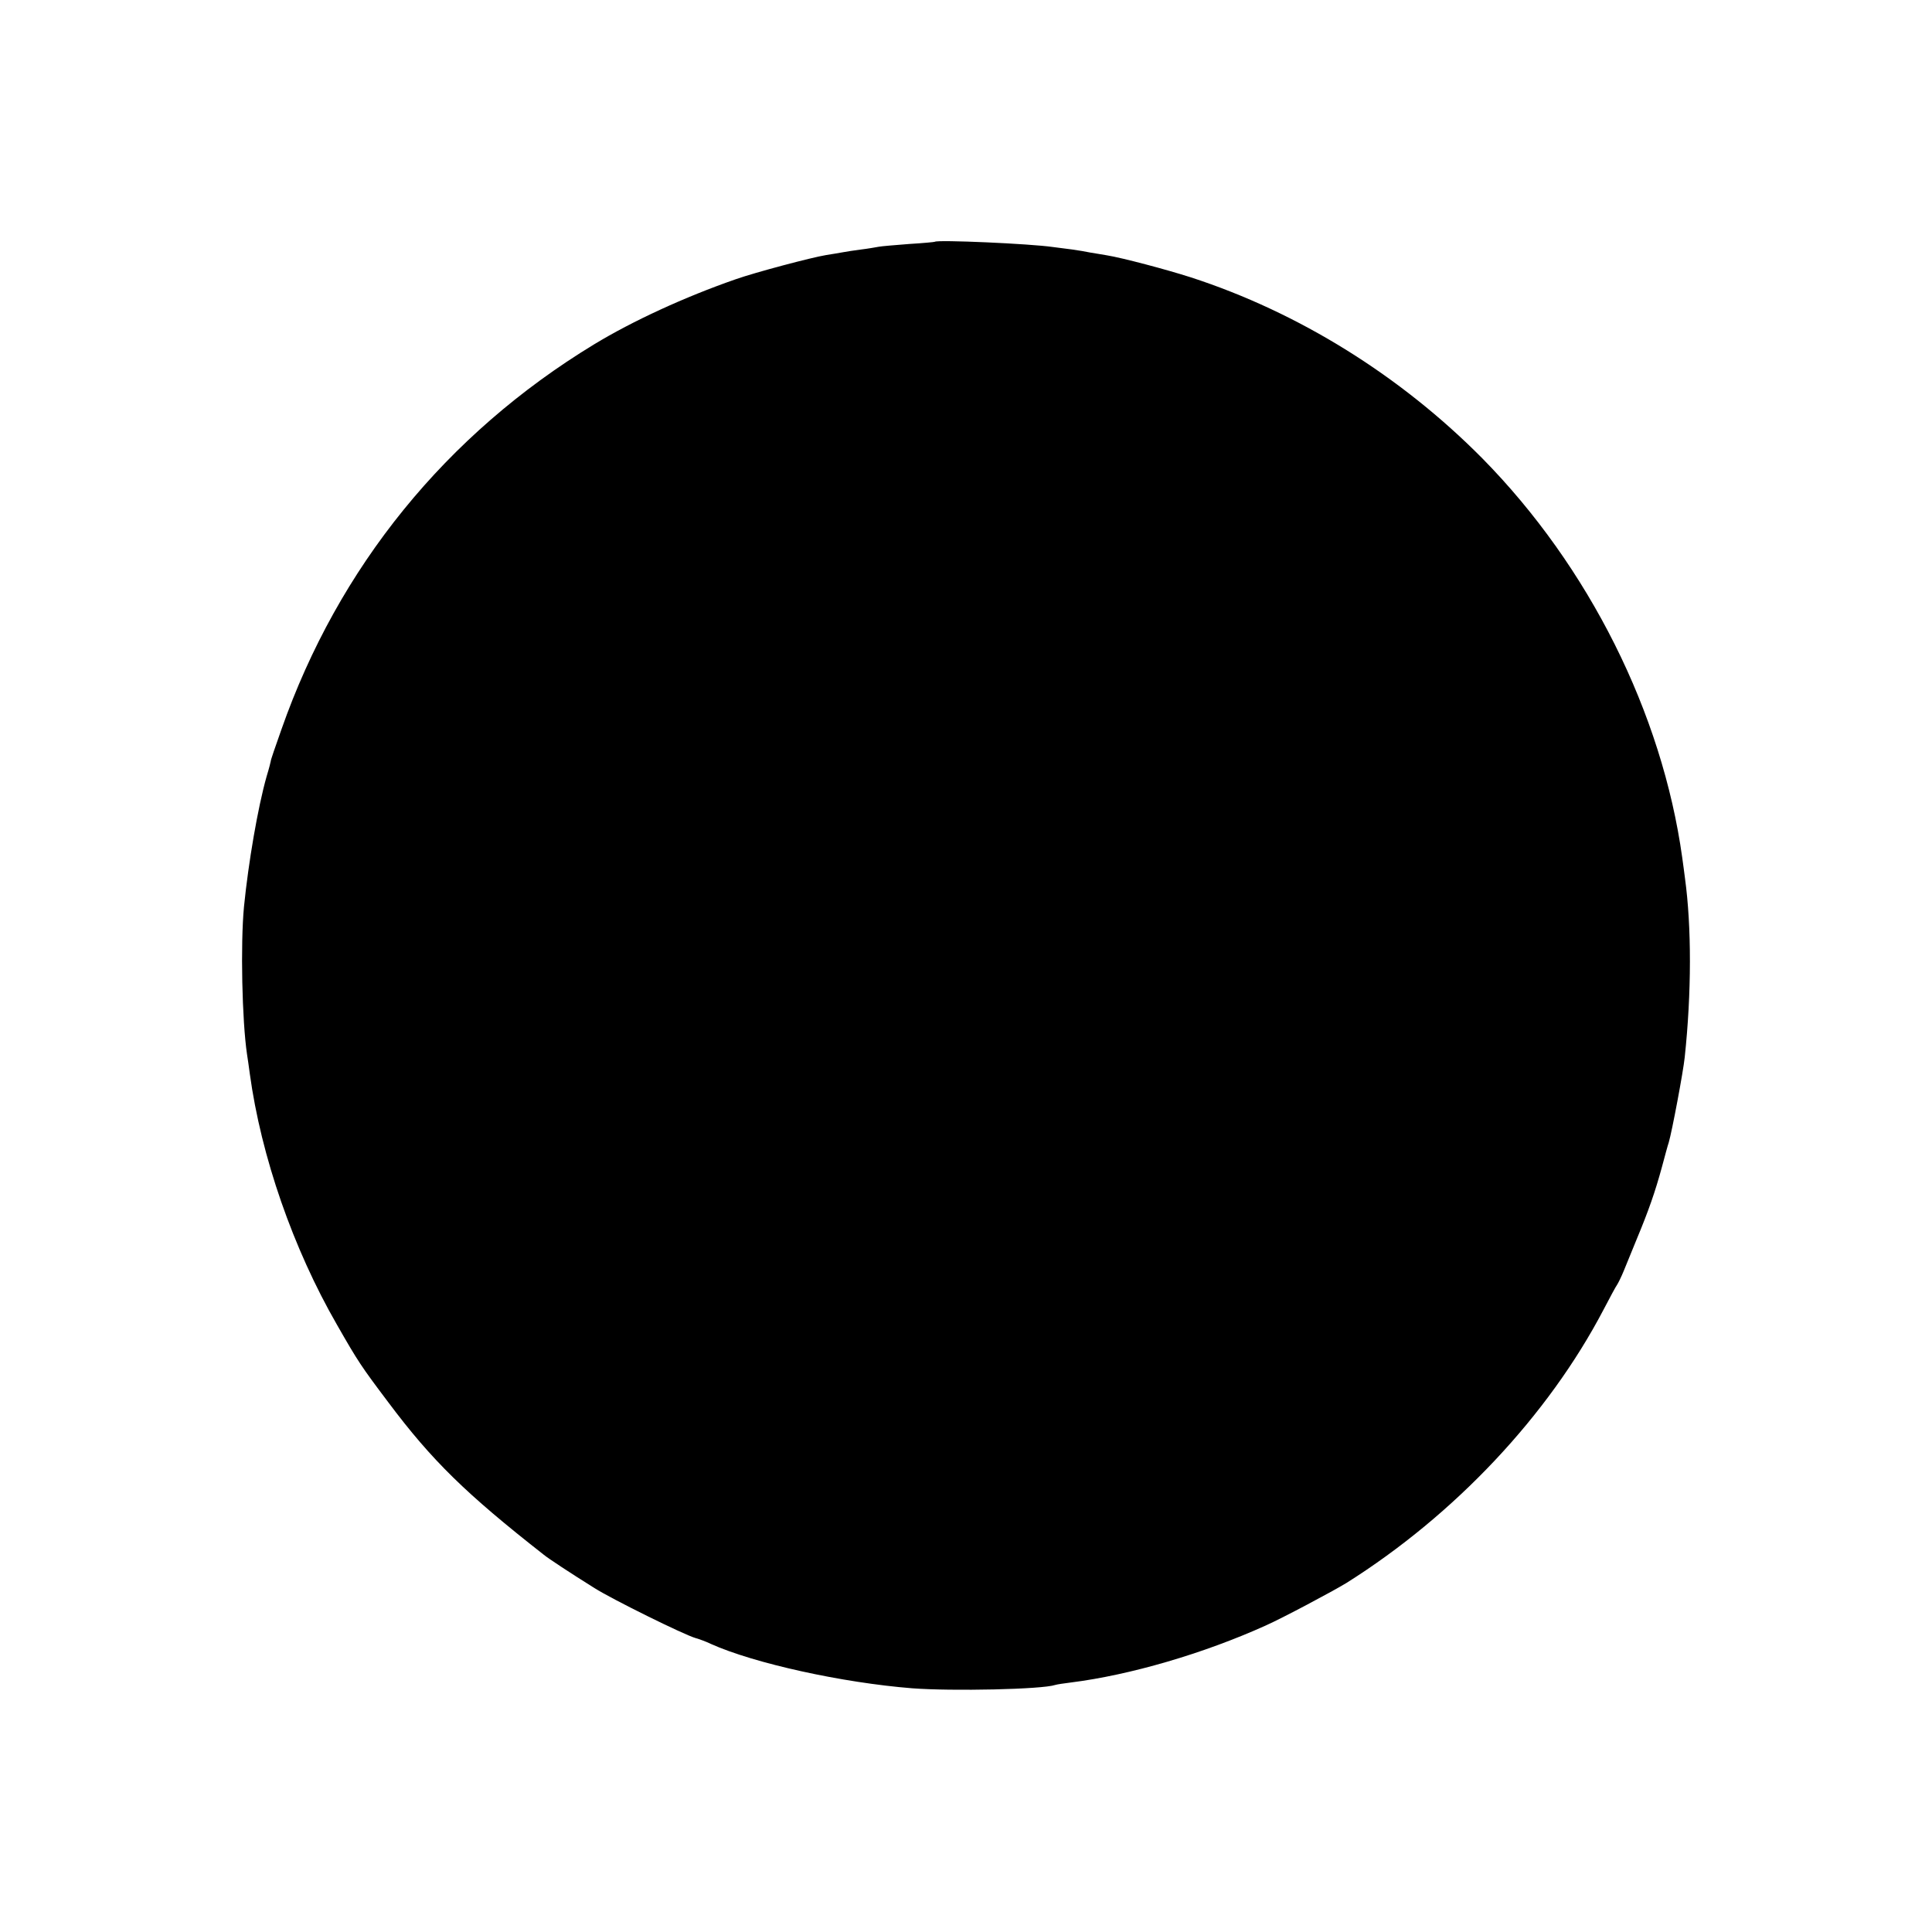 <svg version="1" xmlns="http://www.w3.org/2000/svg" width="933.333" height="933.333" viewBox="0 0 700 700"><path d="M338.7 87.6c-.1.1-4.3.5-9.3.8-5.1.4-10 .8-11 1-1.1.2-3.9.7-6.4 1-2.5.3-5.5.8-6.6 1-1.2.2-3.9.7-6 1-5.5.9-25.8 6.3-32.9 8.8-18.4 6.4-37.3 15.1-51.3 23.6-53.6 32.6-92.6 80.7-113.2 139.4-2.2 6.2-4 11.4-3.9 11.6 0 .1-.6 2.6-1.5 5.5-3.2 11.3-6.6 31.2-8.2 47.2-1.3 13.6-.7 41.4 1.1 53.5.2 1.4.7 4.5 1 7 4.1 30 15.7 63.4 31.6 91 7.6 13.3 8.8 15.1 18.6 28.1 15.8 21.1 28.1 33.1 56.3 55.2 1.7 1.4 9.6 6.6 18.4 12.1 6.3 4 32.4 16.9 36.6 18.1 1.4.4 3.9 1.3 5.5 2.1 15.8 7.1 47.8 14.1 73 16.1 14.6 1.1 47 .4 51.8-1.2.6-.2 3.2-.6 5.7-.9 21.5-2.7 48.1-10.5 70.5-20.6 6.1-2.7 24.5-12.5 29.4-15.5 39.2-24.7 73-60.6 93.1-99 2.3-4.4 4.5-8.5 4.9-9 .4-.6 1.5-2.8 2.4-5 .9-2.2 3-7.4 4.7-11.5 4.3-10.3 6.7-17.2 9.1-26 1.1-4.1 2.2-8.2 2.5-9 1.2-4 5.3-25.9 5.8-30.9 2.5-23.4 2.5-47.4.1-64.9-.2-1.8-.7-5.2-1-7.5-7.3-52.4-33.8-105.4-72.4-144.6-29.6-29.9-66.5-52.9-105.6-65.6-8.7-2.8-24.9-7.1-30.5-8-1.9-.3-4.6-.8-6-1-1.4-.3-4.3-.8-6.5-1.1-2.2-.3-5.3-.7-7-.9-8.2-1.2-41.9-2.7-42.8-1.9z"/></svg>